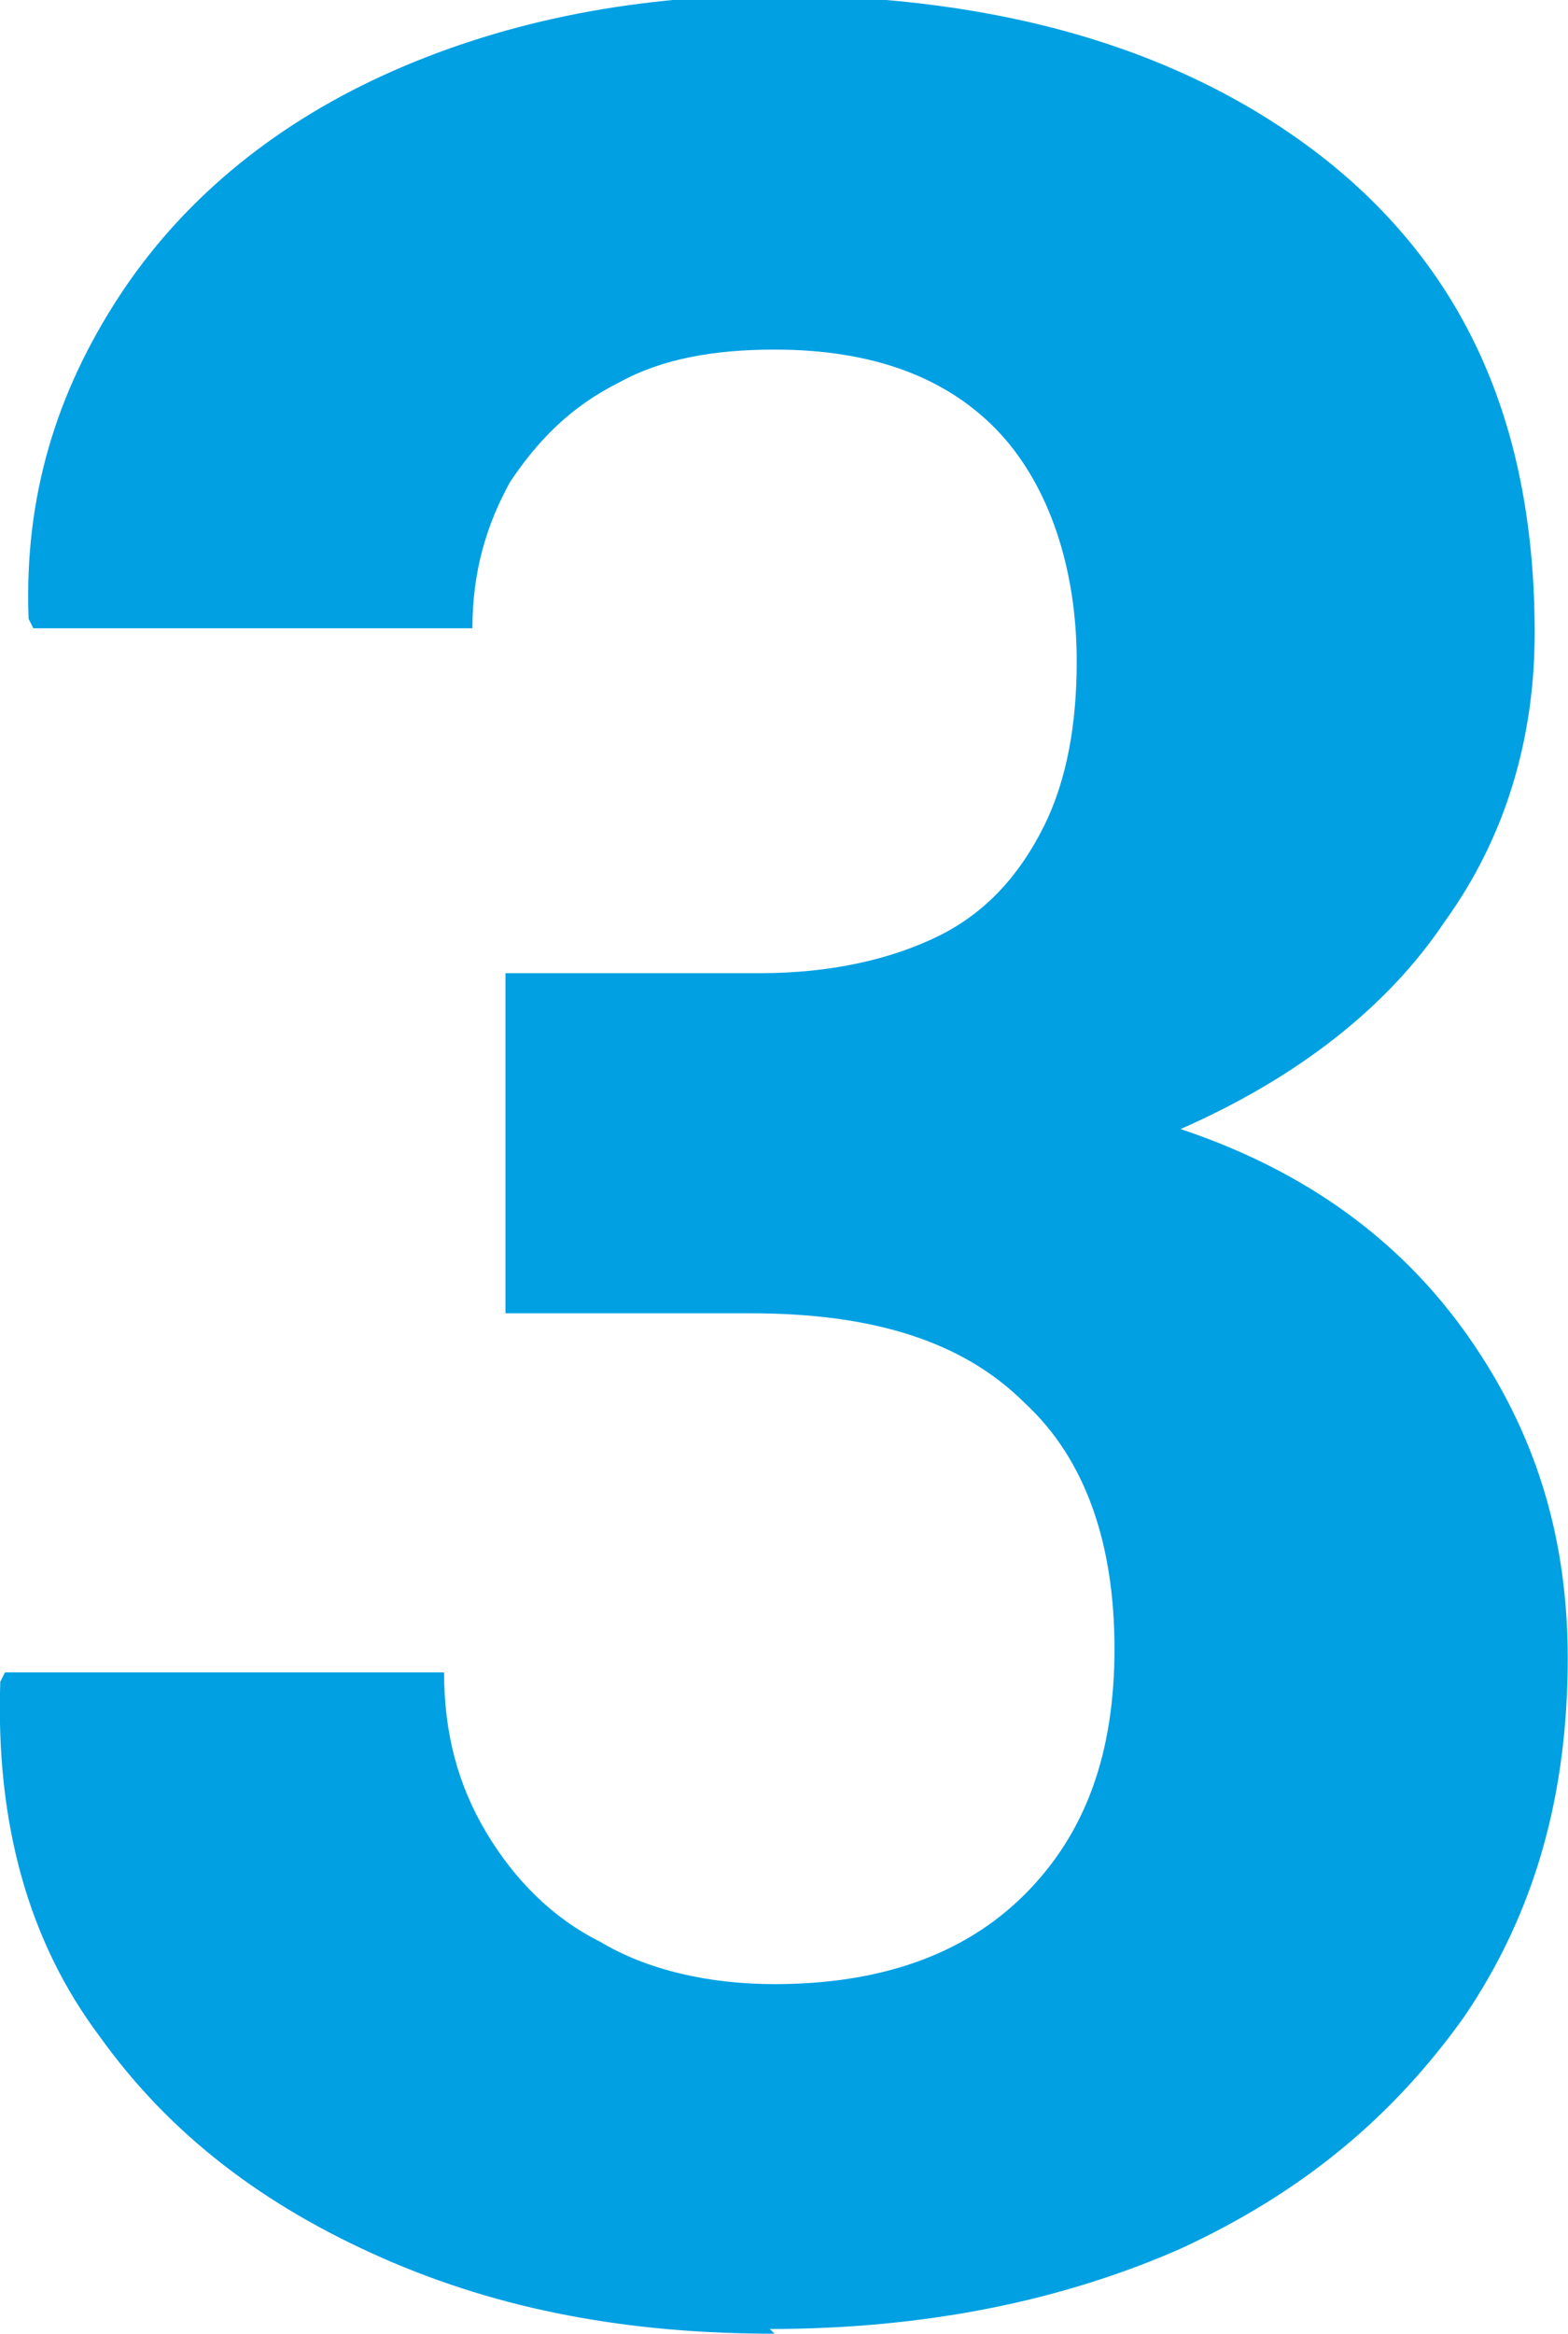 <?xml version="1.0" encoding="UTF-8"?> <!-- Creator: CorelDRAW 2019 (64-Bit) --> <svg xmlns="http://www.w3.org/2000/svg" xmlns:xlink="http://www.w3.org/1999/xlink" xmlns:xodm="http://www.corel.com/coreldraw/odm/2003" xml:space="preserve" width="5.763mm" height="8.572mm" style="shape-rendering:geometricPrecision; text-rendering:geometricPrecision; image-rendering:optimizeQuality; fill-rule:evenodd; clip-rule:evenodd" viewBox="0 0 332 494"> <defs> <style type="text/css"> <![CDATA[ .fil0 {fill:#00A0E3;fill-rule:nonzero} ]]> </style> </defs> <g id="Слой_x0020_1">  <path class="fil0" d="M164 494c-31,0 -58,-5 -83,-16 -25,-11 -45,-26 -60,-47 -15,-20 -22,-45 -21,-75l1 -2 93 0c0,13 3,24 9,34 6,10 14,18 24,23 10,6 23,9 37,9 22,0 40,-6 53,-19 13,-13 19,-30 19,-52 0,-22 -6,-40 -19,-52 -13,-13 -32,-19 -58,-19l-52 0 0 -72 54 0c15,0 28,-3 38,-8 10,-5 17,-13 22,-23 5,-10 7,-22 7,-35 0,-20 -6,-37 -16,-48 -11,-12 -27,-18 -48,-18 -13,0 -24,2 -33,7 -10,5 -17,12 -23,21 -5,9 -8,19 -8,31l-93 0 -1 -2c-1,-26 6,-48 19,-68 13,-20 32,-36 56,-47 24,-11 52,-17 83,-17 49,0 88,12 117,35 30,24 44,57 44,100 0,22 -6,43 -19,61 -12,18 -31,33 -56,44 27,9 47,24 61,44 14,20 21,42 21,68 0,29 -7,54 -22,76 -15,21 -34,37 -60,49 -25,11 -54,17 -87,17z"></path> </g> </svg> 